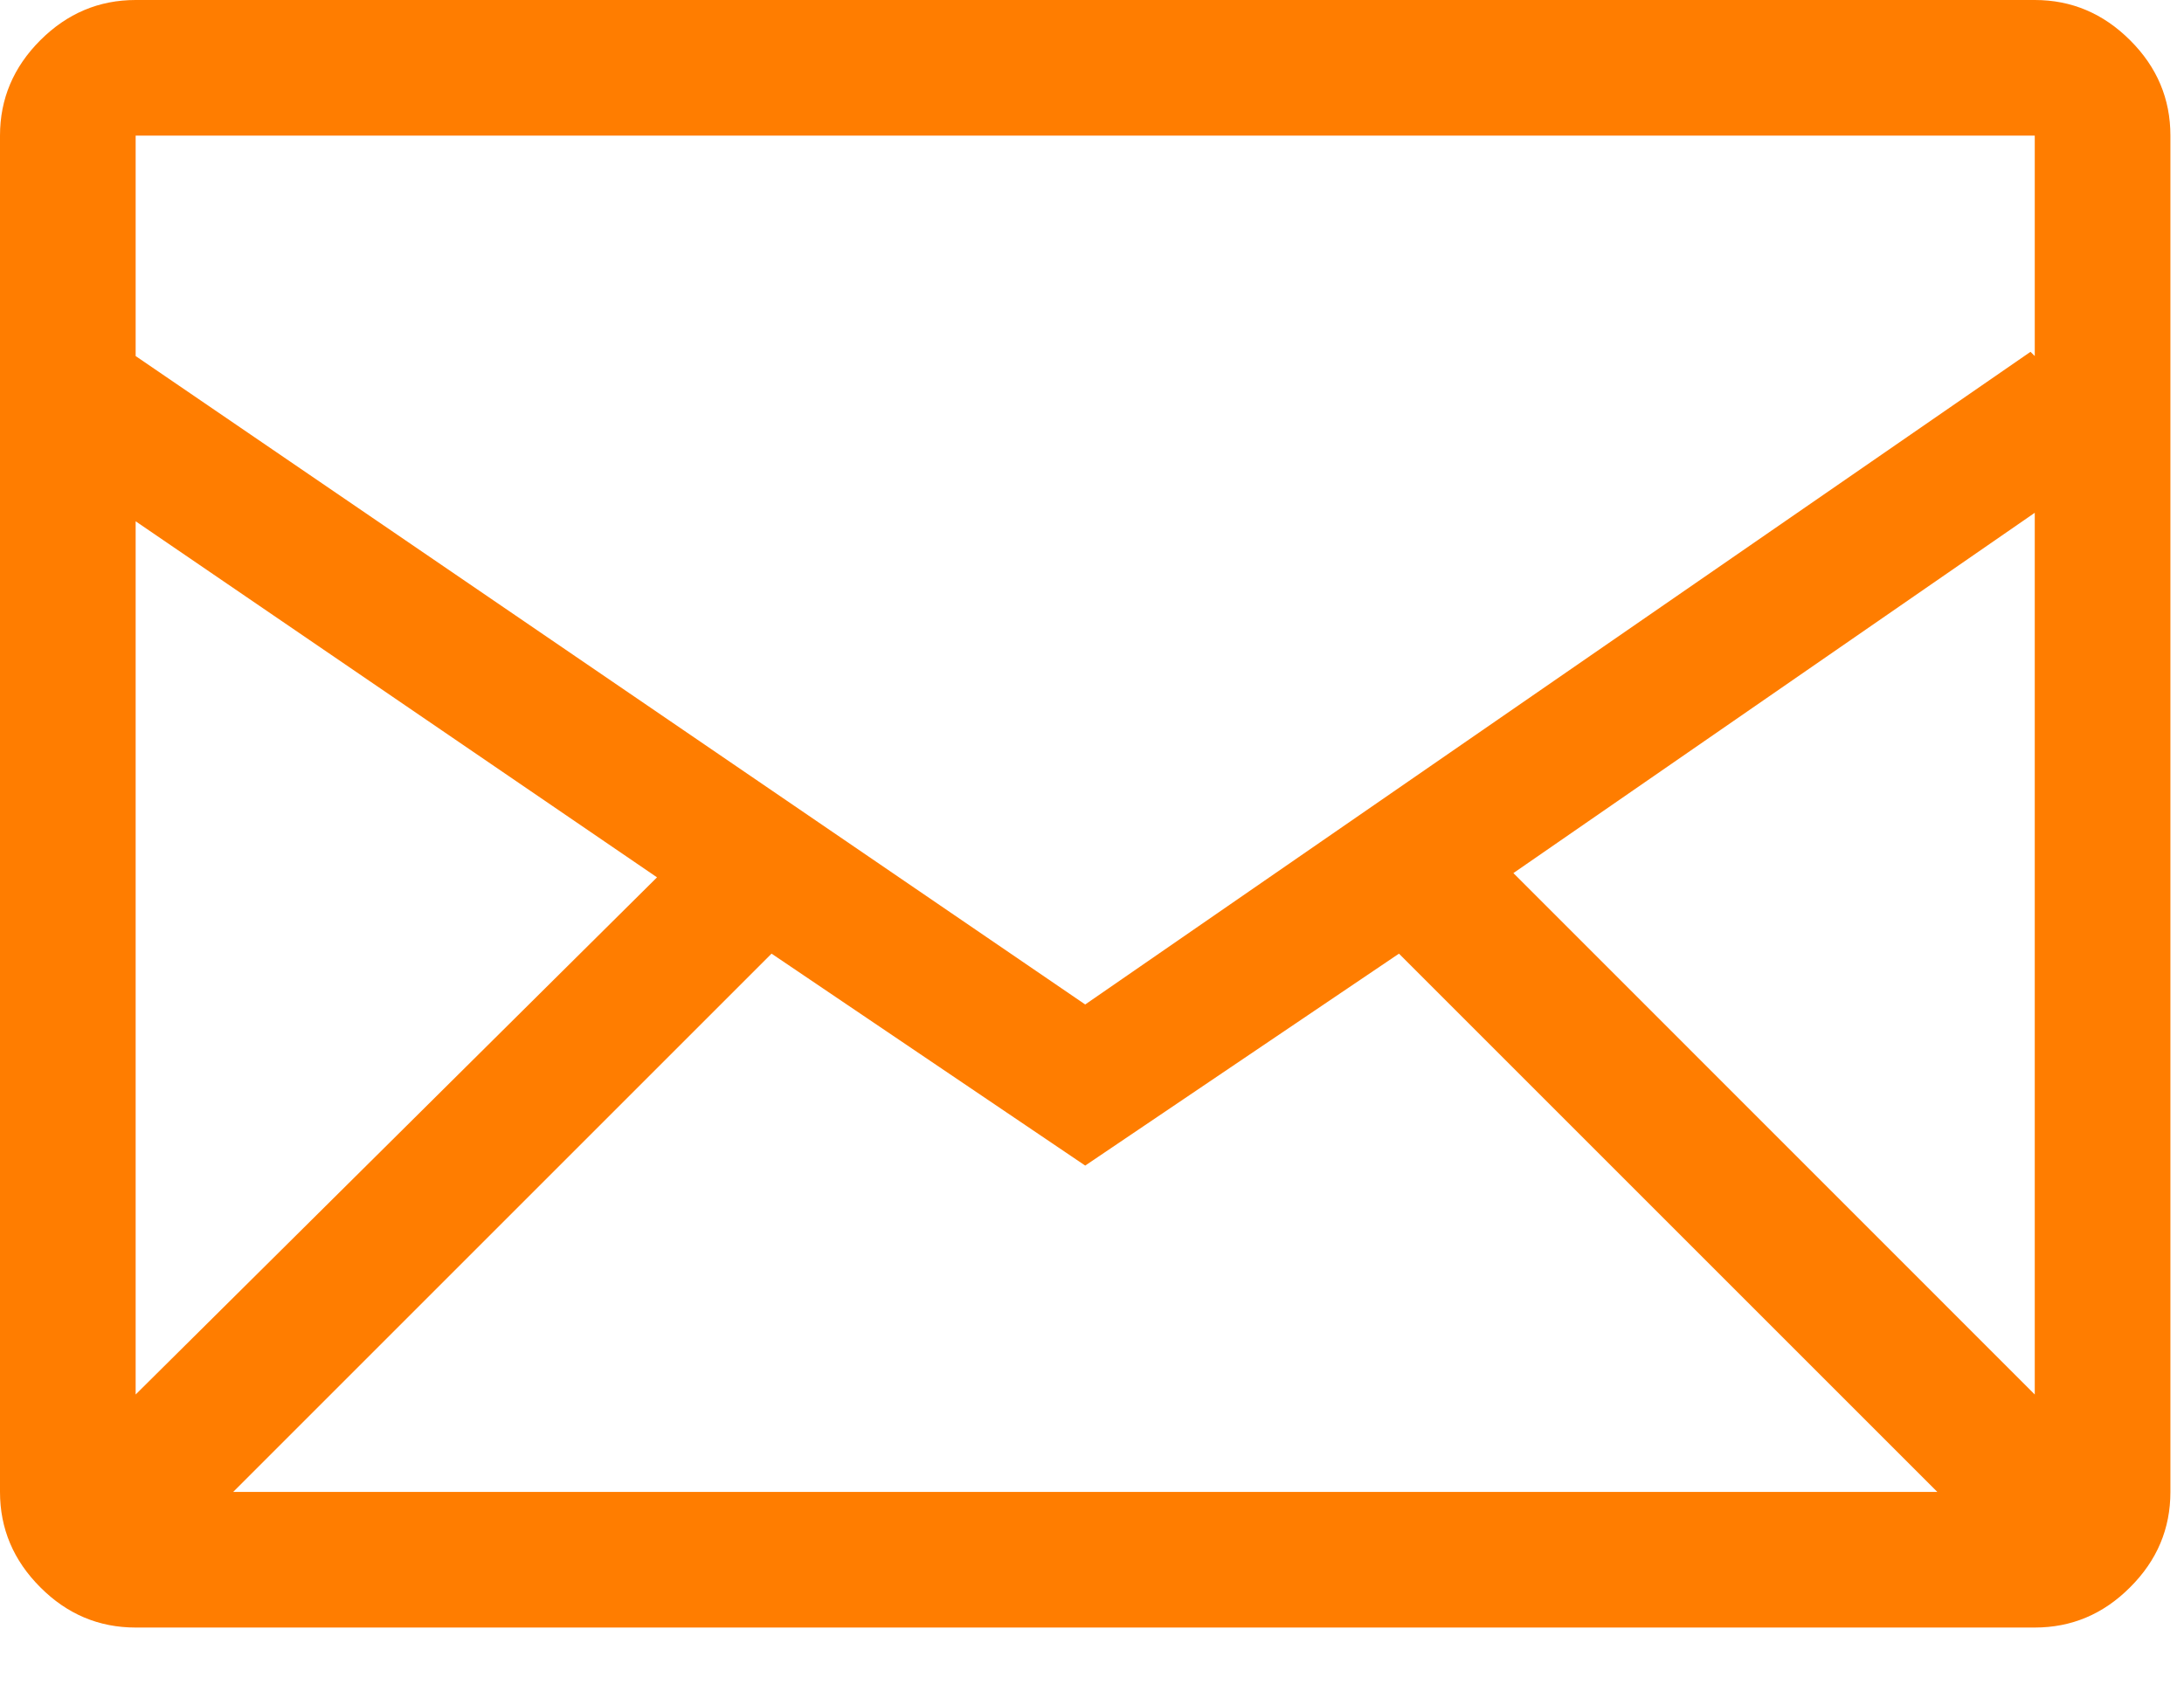 <?xml version="1.0" encoding="UTF-8"?>
<svg width="18px" height="14px" viewBox="0 0 18 14" version="1.1" xmlns="http://www.w3.org/2000/svg" xmlns:xlink="http://www.w3.org/1999/xlink">
    <title>Fill 1</title>
    <g id="Design-2" stroke="none" stroke-width="1" fill="none" fill-rule="evenodd">
        <g id="Contact-Us" transform="translate(-572, -1362)" fill="#FF7D00">
            <path d="M588.77,1362 L573.118,1362 C572.815,1362 572.553,1362.111 572.332,1362.332 C572.111,1362.553 572,1362.815 572,1363.118 L572,1374.298 C572,1374.601 572.111,1374.863 572.332,1375.084 C572.553,1375.306 572.815,1375.416 573.118,1375.416 L588.77,1375.416 C589.073,1375.416 589.335,1375.306 589.556,1375.084 C589.778,1374.863 589.888,1374.601 589.888,1374.298 L589.888,1363.118 C589.888,1362.815 589.778,1362.553 589.556,1362.332 C589.335,1362.111 589.073,1362 588.77,1362 Z M578.359,1369.861 L580.944,1371.608 L583.53,1369.861 L587.967,1374.298 L573.922,1374.298 L578.359,1369.861 Z M573.118,1373.495 L573.118,1366.297 L577.415,1369.232 L573.118,1373.495 Z M584.473,1369.197 L588.77,1366.227 L588.77,1373.495 L584.473,1369.197 Z M588.77,1363.118 L588.77,1364.935 L588.735,1364.9 L580.944,1370.28 L573.118,1364.935 L573.118,1363.118 L588.77,1363.118 Z" id="Fill-1"></path>
        </g>
    </g>
</svg>